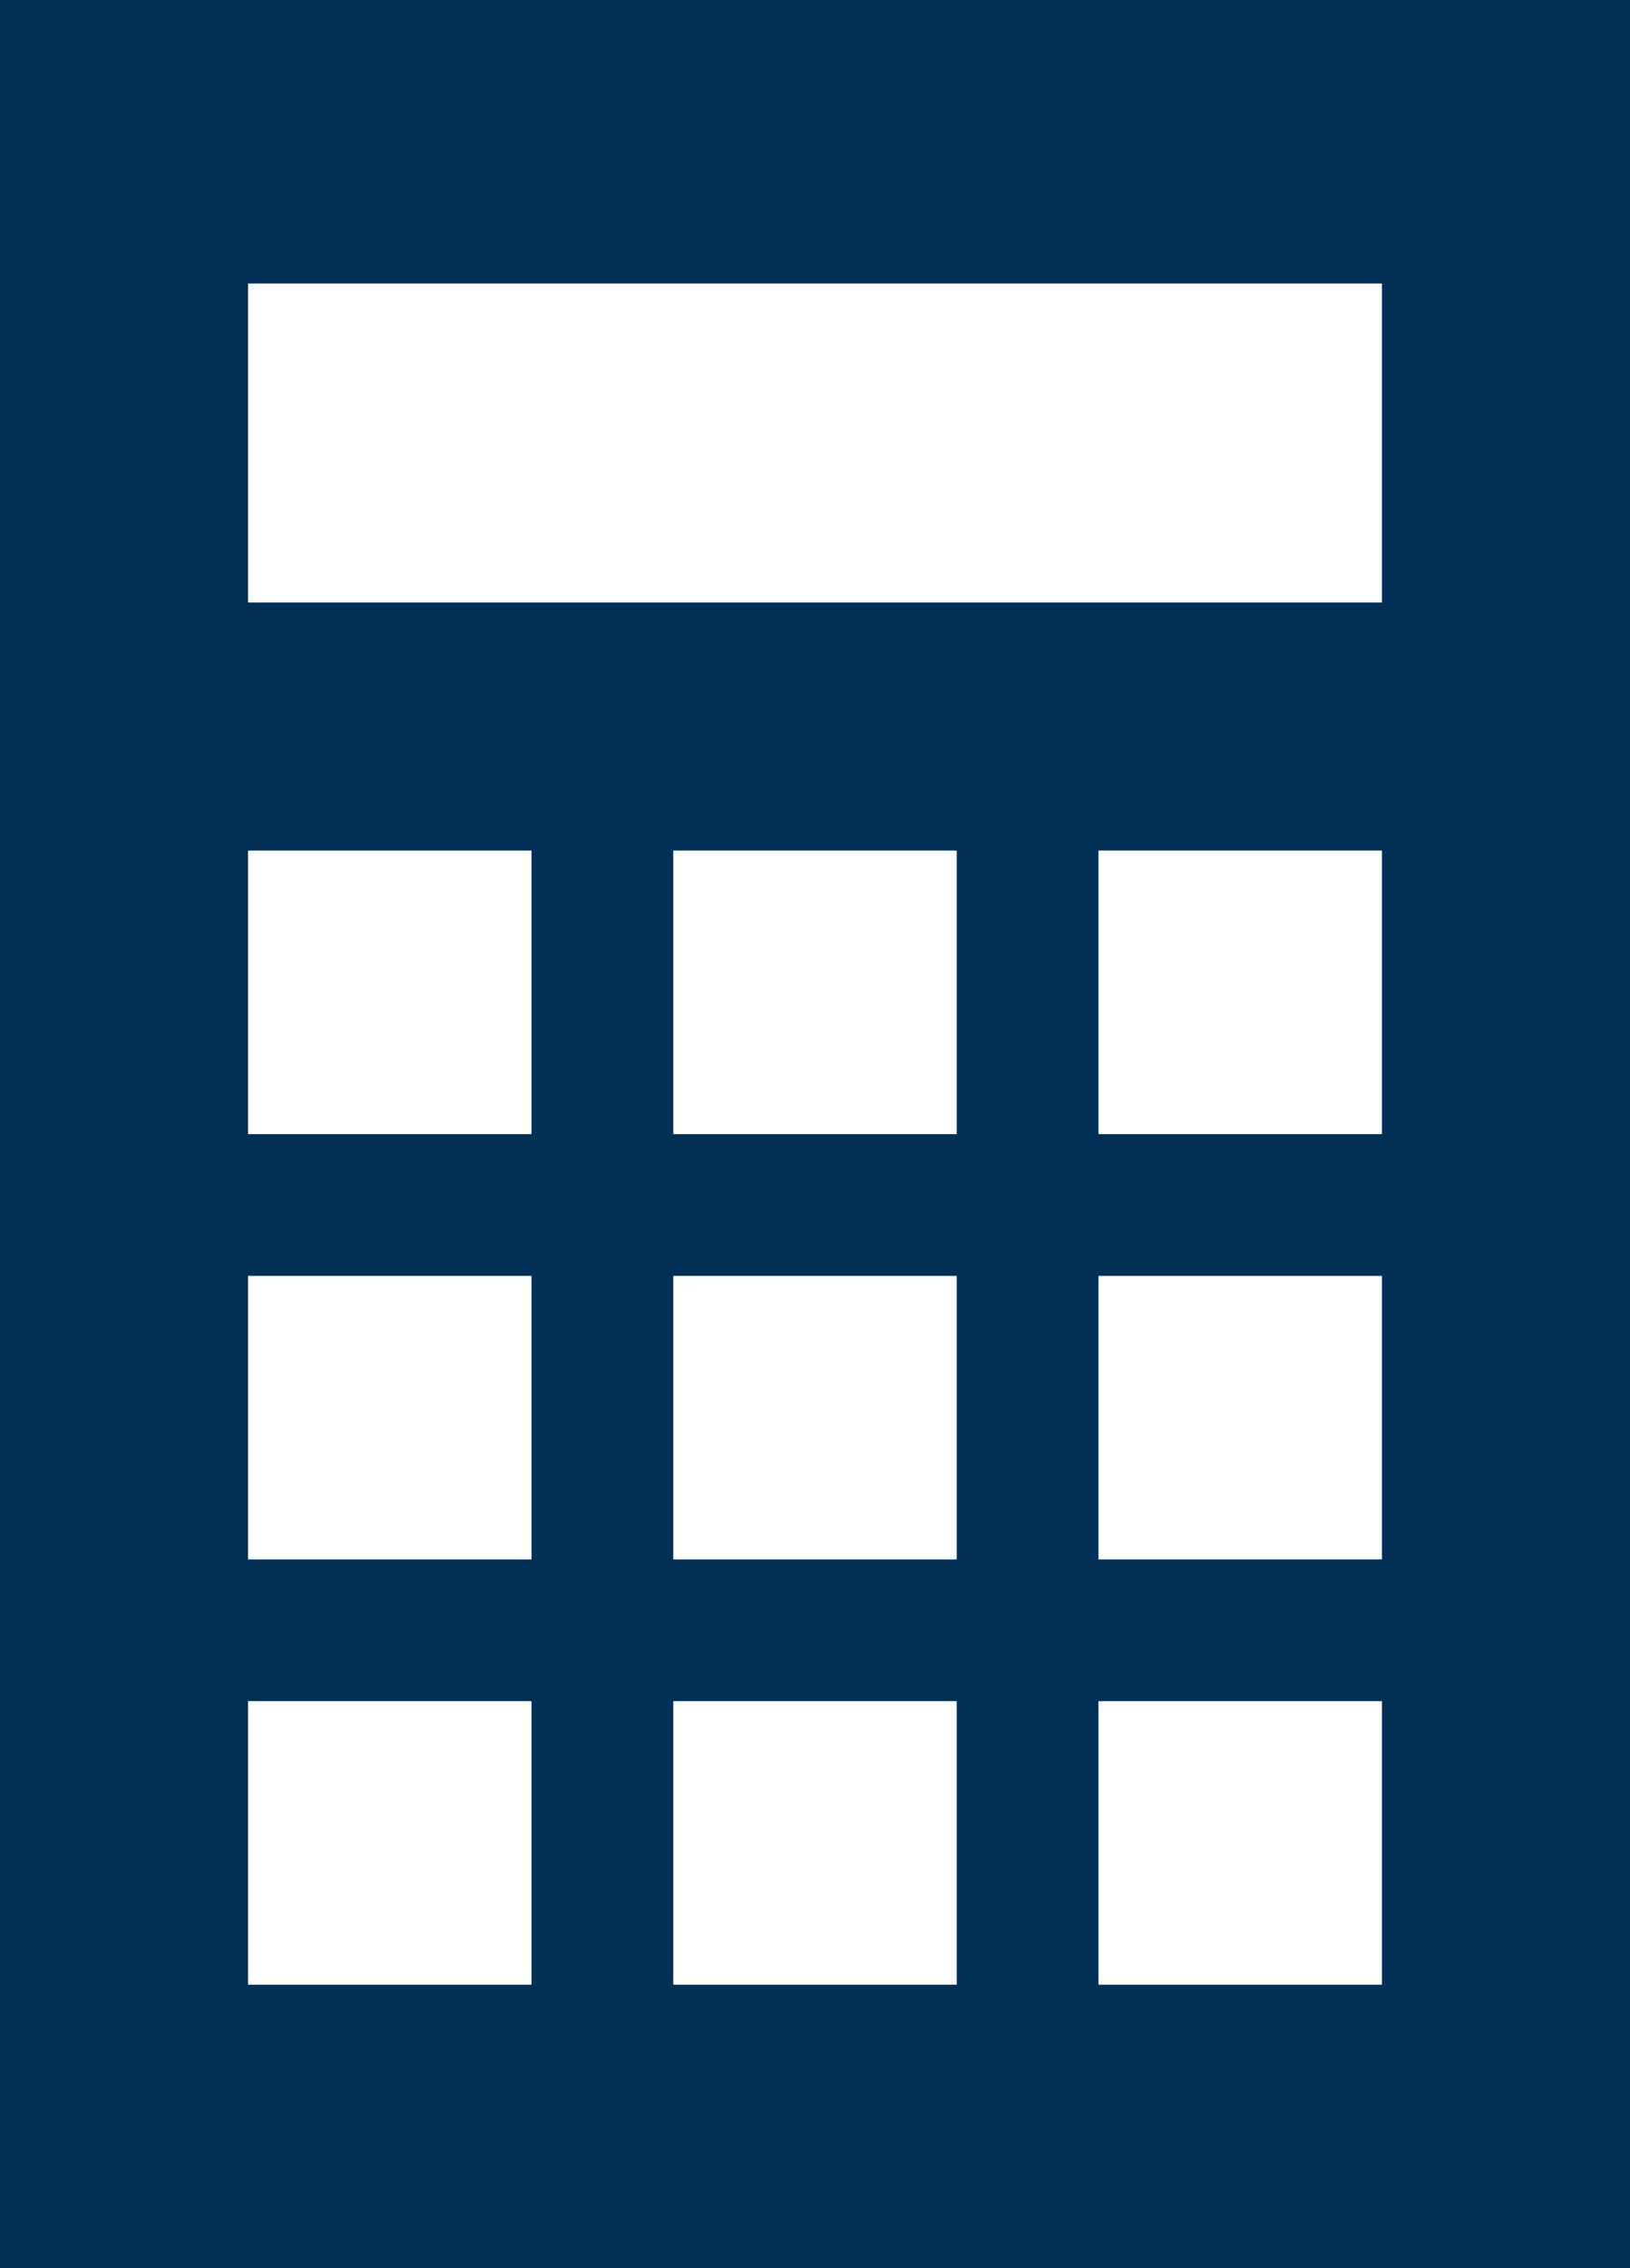 <svg height="166.967" viewBox="0 0 120.007 166.967" width="120.007" xmlns="http://www.w3.org/2000/svg"><path d="m72 0v166.967h120.007v-166.967zm39.133 146.1h-20.871v-20.875h20.871zm0-31.306h-20.871v-20.875h20.871zm0-31.306h-20.871v-20.875h20.871zm31.306 62.612h-20.871v-20.875h20.871zm0-31.306h-20.871v-20.875h20.871zm0-31.306h-20.871v-20.875h20.871zm31.306 62.612h-20.871v-20.875h20.871zm0-31.306h-20.871v-20.875h20.871zm0-31.306h-20.871v-20.875h20.871zm0-39.133h-83.483v-23.484h83.483z" fill="#003056" transform="translate(-72)"/></svg>